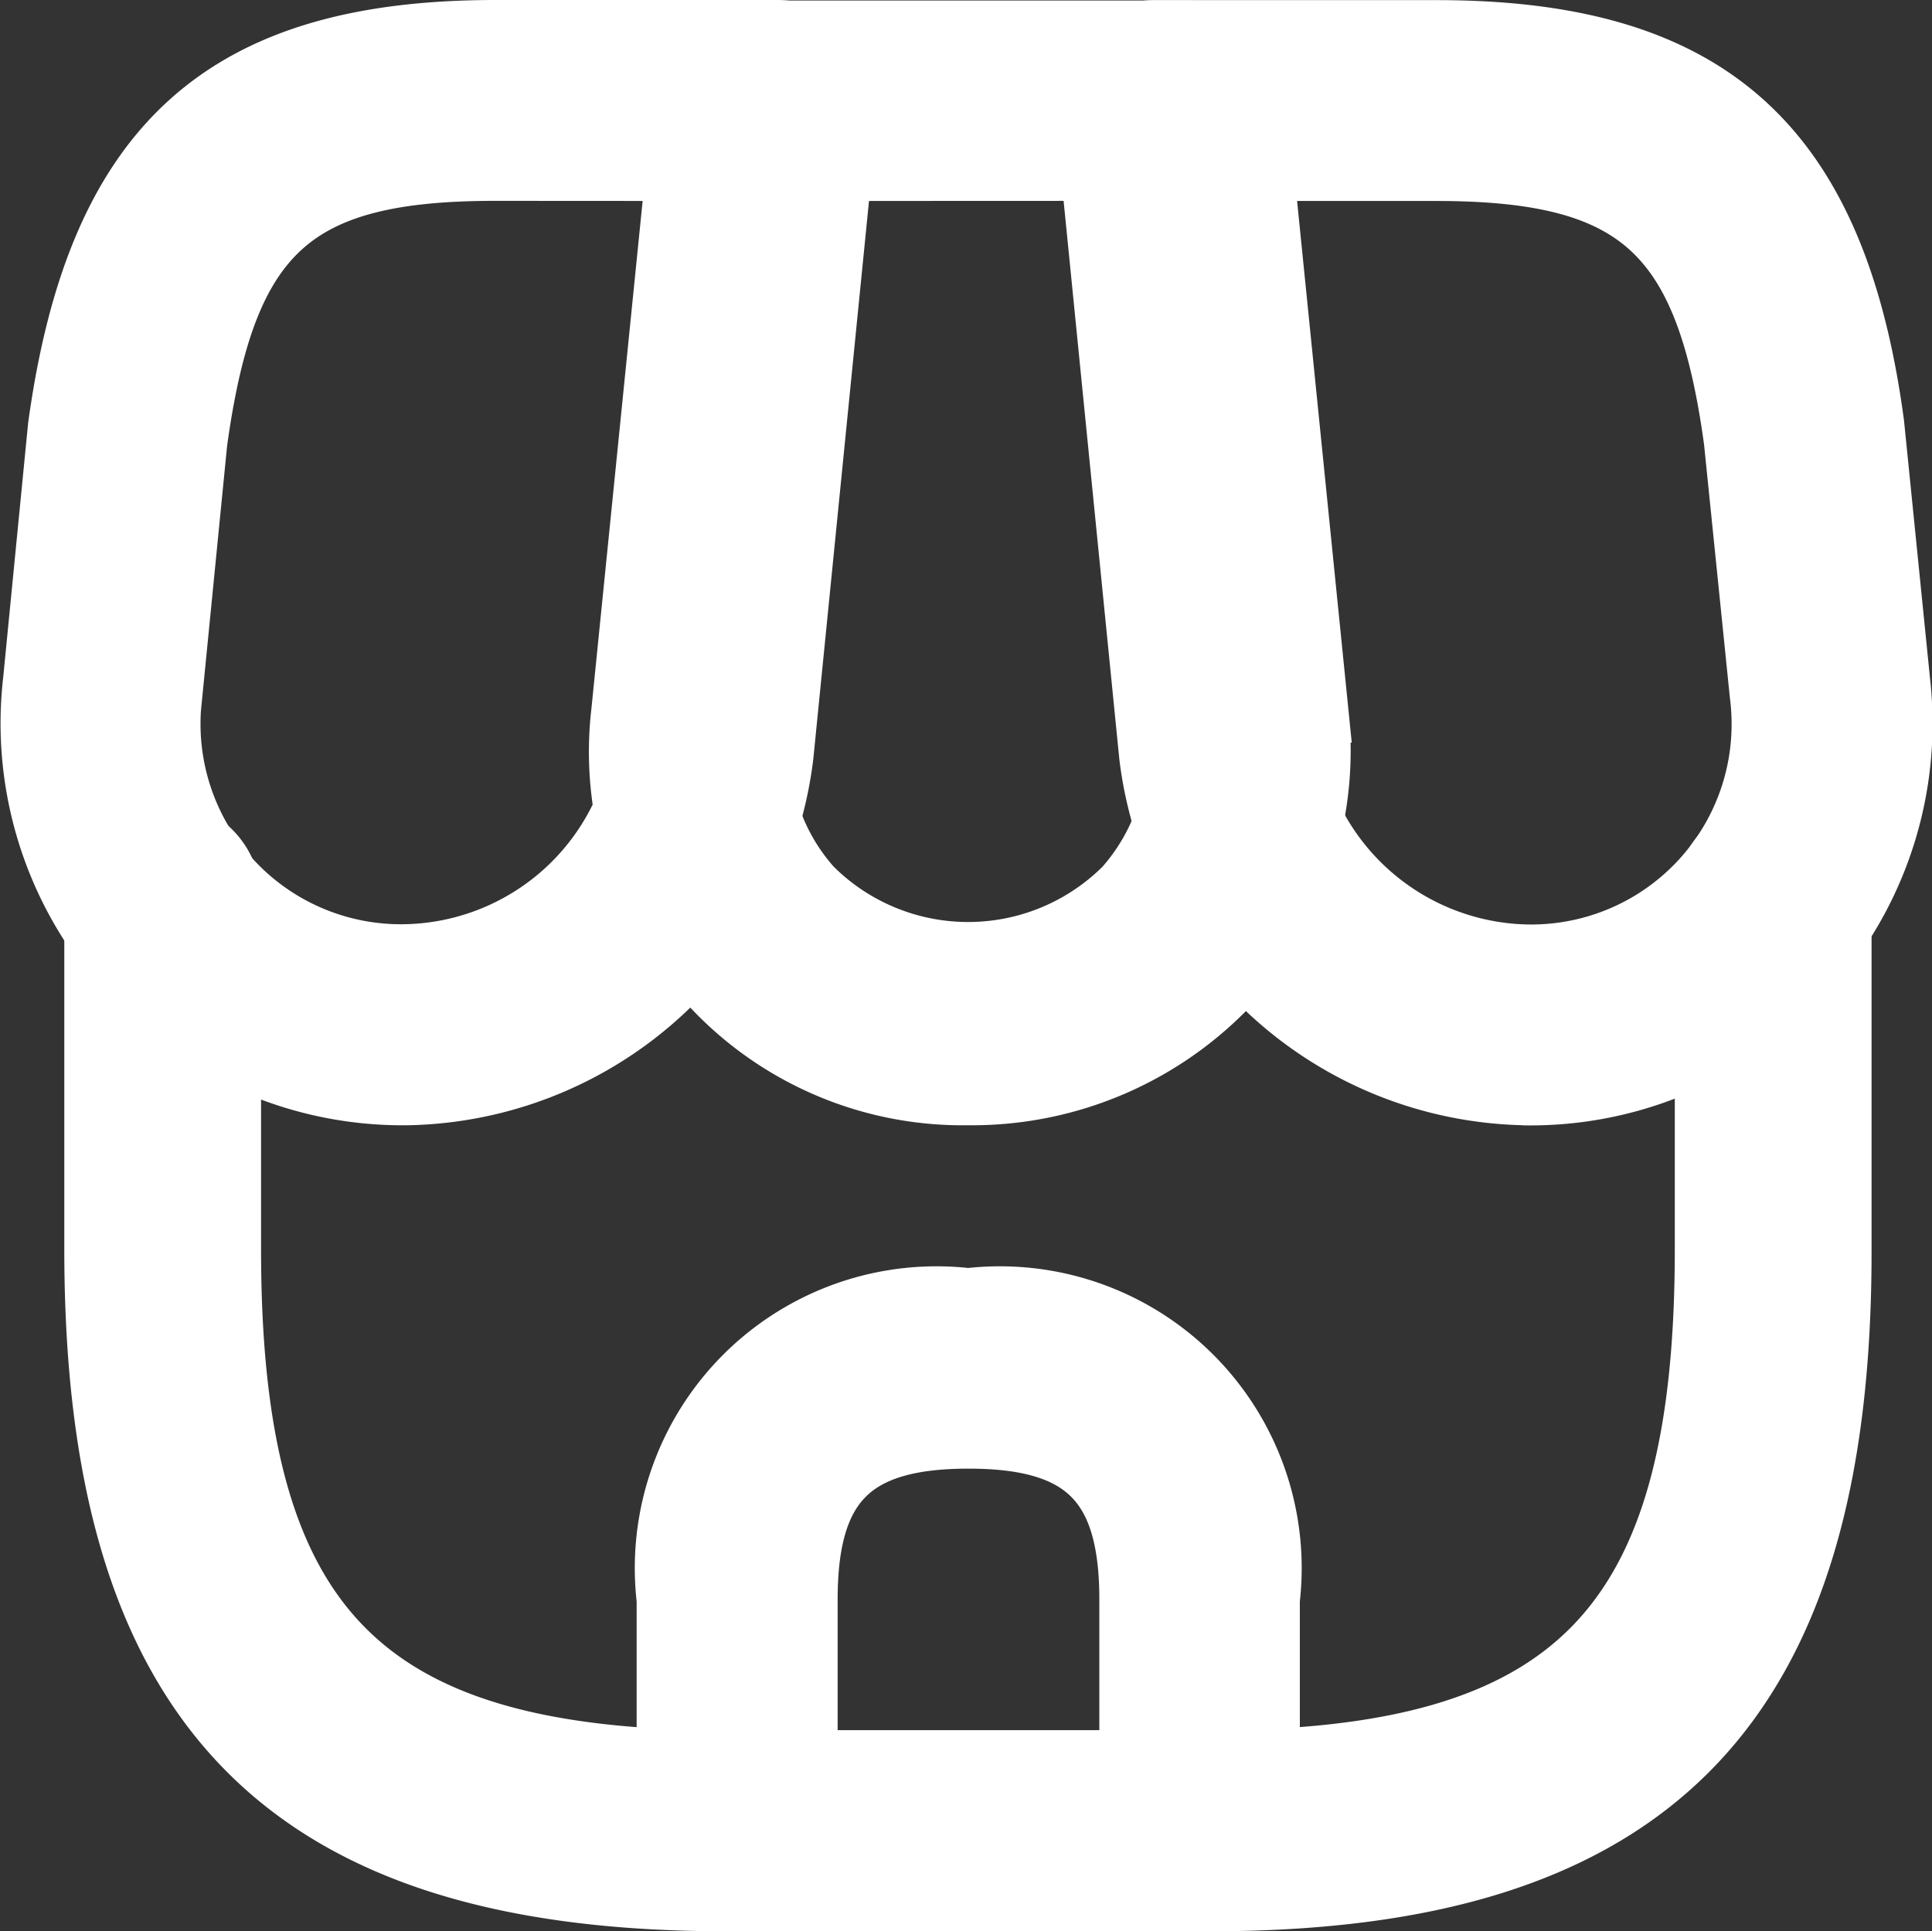 <svg xmlns="http://www.w3.org/2000/svg" width="15.504" height="15.5" viewBox="0 0 15.504 15.5">
  <rect x="0" y="0" width="15.504" height="15.5" fill="#333333" stroke="none"/>
  <g id="Property_1_outline" data-name="Property 1=outline" transform="translate(-1.315 -1)">
    <path id="Path_29660" data-name="Path 29660" d="M11.206,19.58H7.323c-3.553,0-5.063-1.565-5.063-5.223V11.57a.54.54,0,1,1,1.079,0v2.787c0,3.034,1.043,4.11,3.984,4.11H11.2c2.941,0,3.984-1.076,3.984-4.11V11.57a.54.54,0,1,1,1.079,0v2.787C16.269,18.015,14.752,19.58,11.206,19.58Z" transform="translate(-0.179 -3.33)" fill="#fff" stroke="#fff" stroke-width="0.5"/>
    <path id="Path_29661" data-name="Path 29661" d="M11.029,9.781A2.748,2.748,0,0,1,8.255,6.71l.5-4.956a.562.562,0,0,1,.556-.5h3.464a.557.557,0,0,1,.556.5l.5,4.956a2.774,2.774,0,0,1-.69,2.166A2.843,2.843,0,0,1,11.029,9.781ZM9.805,2.363,9.36,6.821a1.658,1.658,0,0,0,.408,1.306,1.782,1.782,0,0,0,2.522,0A1.676,1.676,0,0,0,12.7,6.821l-.445-4.459Z" transform="translate(-1.945)" fill="#fff" stroke="#fff" stroke-width="0.5"/>
    <path id="Path_29662" data-name="Path 29662" d="M17.083,9.781a3.088,3.088,0,0,1-3-2.715l-.519-5.2a.573.573,0,0,1,.141-.43.545.545,0,0,1,.415-.185h2.263c2.181,0,3.2.912,3.5,3.153l.208,2.062a2.976,2.976,0,0,1-3,3.316ZM14.731,2.363l.46,4.592a1.972,1.972,0,0,0,1.892,1.714,1.858,1.858,0,0,0,1.9-2.092l-.208-2.04c-.23-1.677-.772-2.174-2.4-2.174Z" transform="translate(-3.537)" fill="#fff" stroke="#fff" stroke-width="0.5"/>
    <path id="Path_29663" data-name="Path 29663" d="M4.589,9.781a2.976,2.976,0,0,1-3-3.316l.2-2.04C2.1,2.162,3.112,1.25,5.293,1.25H7.556a.569.569,0,0,1,.415.185.545.545,0,0,1,.141.43l-.519,5.2A3.088,3.088,0,0,1,4.589,9.781Zm.7-7.419c-1.625,0-2.166.49-2.4,2.188l-.2,2.025a1.858,1.858,0,0,0,1.9,2.092A1.966,1.966,0,0,0,6.48,6.955l.46-4.592Z" fill="#fff" stroke="#fff" stroke-width="0.5"/>
    <path id="Path_29664" data-name="Path 29664" d="M13.016,21.072H9.306a.56.56,0,0,1-.556-.556V18.661a2.172,2.172,0,0,1,2.411-2.411,2.172,2.172,0,0,1,2.411,2.411v1.855A.56.56,0,0,1,13.016,21.072ZM9.863,19.959h2.6v-1.3c0-.935-.364-1.3-1.3-1.3s-1.3.364-1.3,1.3Z" transform="translate(-2.076 -4.822)" fill="#fff" stroke="#fff" stroke-width="0.5"/>
  </g>
</svg>
